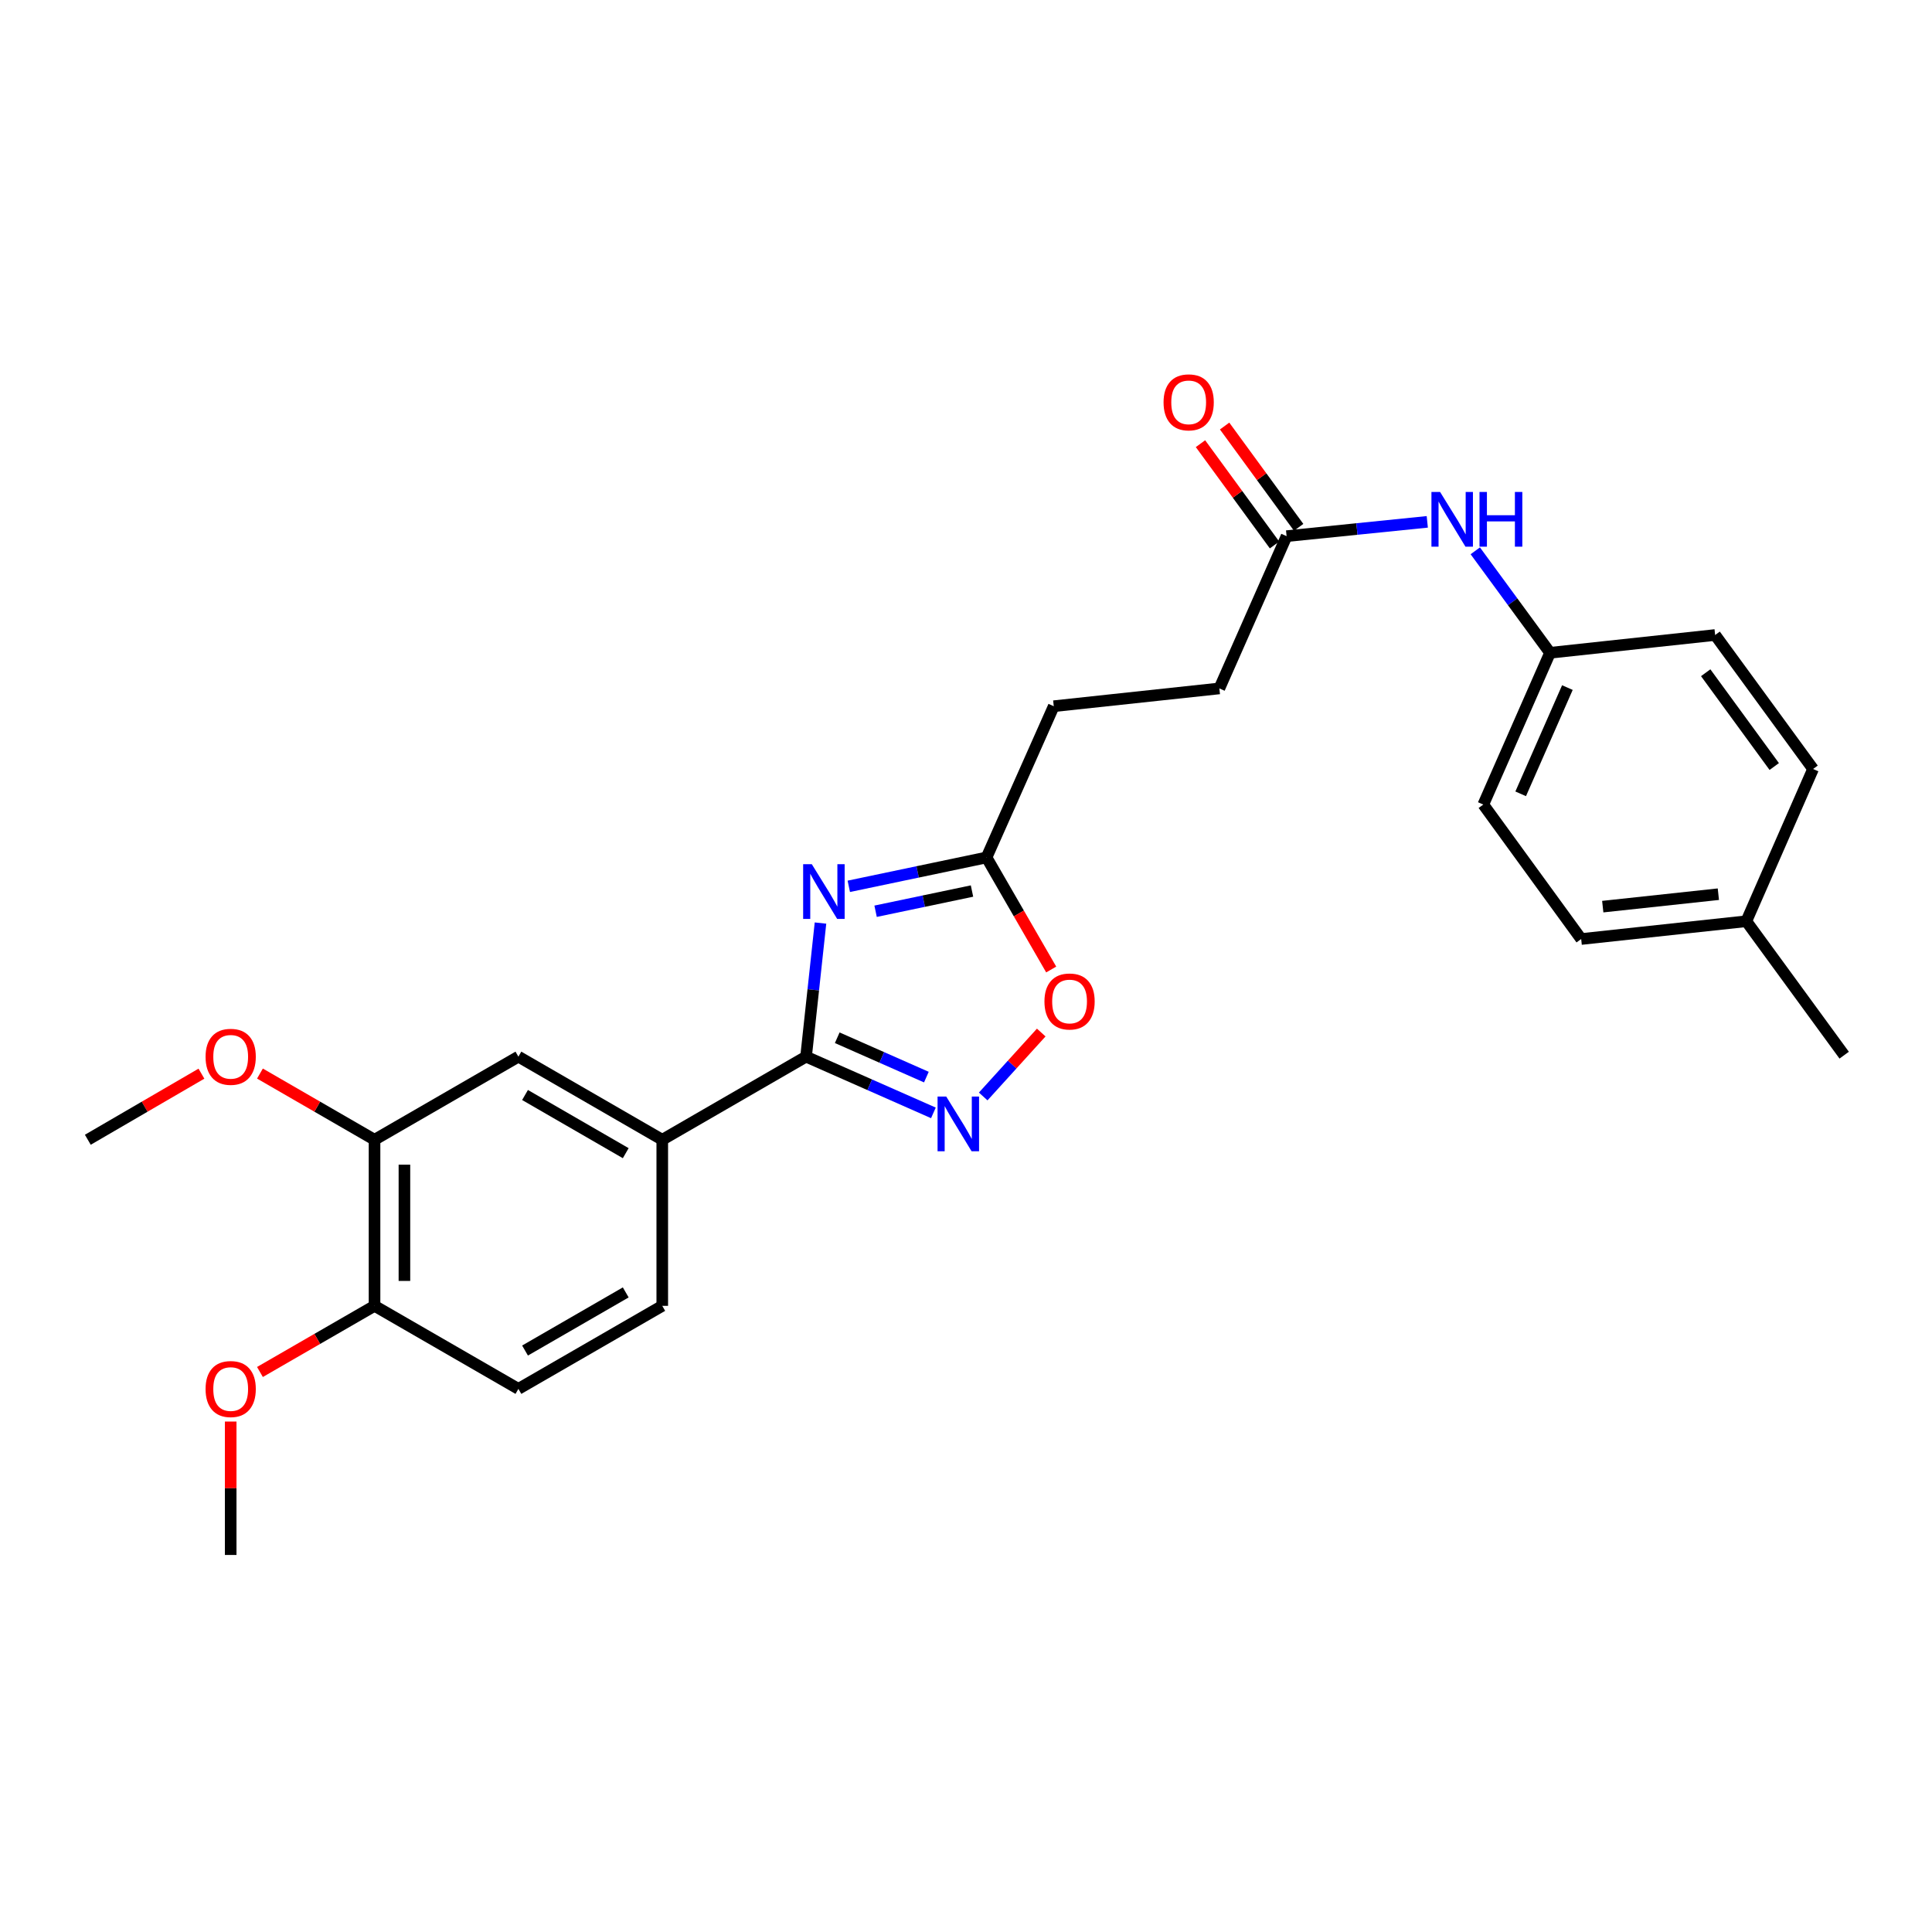 <?xml version='1.0' encoding='iso-8859-1'?>
<svg version='1.1' baseProfile='full'
              xmlns='http://www.w3.org/2000/svg'
                      xmlns:rdkit='http://www.rdkit.org/xml'
                      xmlns:xlink='http://www.w3.org/1999/xlink'
                  xml:space='preserve'
width='1000px' height='1000px' viewBox='0 0 1000 1000'>
<!-- END OF HEADER -->
<rect style='opacity:1.0;fill:#FFFFFF;stroke:none' width='1000' height='1000' x='0' y='0'> </rect>
<path class='bond-0' d='M 424.685,477.773 L 420.951,512.347' style='fill:none;fill-rule:evenodd;stroke:#0000FF;stroke-width:6px;stroke-linecap:butt;stroke-linejoin:miter;stroke-opacity:1' />
<path class='bond-0' d='M 420.951,512.347 L 417.216,546.921' style='fill:none;fill-rule:evenodd;stroke:#000000;stroke-width:6px;stroke-linecap:butt;stroke-linejoin:miter;stroke-opacity:1' />
<path class='bond-2' d='M 439.337,458.763 L 474.98,451.291' style='fill:none;fill-rule:evenodd;stroke:#0000FF;stroke-width:6px;stroke-linecap:butt;stroke-linejoin:miter;stroke-opacity:1' />
<path class='bond-2' d='M 474.98,451.291 L 510.623,443.82' style='fill:none;fill-rule:evenodd;stroke:#000000;stroke-width:6px;stroke-linecap:butt;stroke-linejoin:miter;stroke-opacity:1' />
<path class='bond-2' d='M 453.204,471.662 L 478.154,466.432' style='fill:none;fill-rule:evenodd;stroke:#0000FF;stroke-width:6px;stroke-linecap:butt;stroke-linejoin:miter;stroke-opacity:1' />
<path class='bond-2' d='M 478.154,466.432 L 503.104,461.202' style='fill:none;fill-rule:evenodd;stroke:#000000;stroke-width:6px;stroke-linecap:butt;stroke-linejoin:miter;stroke-opacity:1' />
<path class='bond-1' d='M 417.216,546.921 L 450.172,561.474' style='fill:none;fill-rule:evenodd;stroke:#000000;stroke-width:6px;stroke-linecap:butt;stroke-linejoin:miter;stroke-opacity:1' />
<path class='bond-1' d='M 450.172,561.474 L 483.127,576.027' style='fill:none;fill-rule:evenodd;stroke:#0000FF;stroke-width:6px;stroke-linecap:butt;stroke-linejoin:miter;stroke-opacity:1' />
<path class='bond-1' d='M 433.352,537.135 L 456.421,547.322' style='fill:none;fill-rule:evenodd;stroke:#000000;stroke-width:6px;stroke-linecap:butt;stroke-linejoin:miter;stroke-opacity:1' />
<path class='bond-1' d='M 456.421,547.322 L 479.49,557.509' style='fill:none;fill-rule:evenodd;stroke:#0000FF;stroke-width:6px;stroke-linecap:butt;stroke-linejoin:miter;stroke-opacity:1' />
<path class='bond-4' d='M 417.216,546.921 L 342.787,589.937' style='fill:none;fill-rule:evenodd;stroke:#000000;stroke-width:6px;stroke-linecap:butt;stroke-linejoin:miter;stroke-opacity:1' />
<path class='bond-26' d='M 508.903,567.53 L 523.922,550.983' style='fill:none;fill-rule:evenodd;stroke:#0000FF;stroke-width:6px;stroke-linecap:butt;stroke-linejoin:miter;stroke-opacity:1' />
<path class='bond-26' d='M 523.922,550.983 L 538.942,534.437' style='fill:none;fill-rule:evenodd;stroke:#FF0000;stroke-width:6px;stroke-linecap:butt;stroke-linejoin:miter;stroke-opacity:1' />
<path class='bond-3' d='M 510.623,443.82 L 527.361,472.817' style='fill:none;fill-rule:evenodd;stroke:#000000;stroke-width:6px;stroke-linecap:butt;stroke-linejoin:miter;stroke-opacity:1' />
<path class='bond-3' d='M 527.361,472.817 L 544.098,501.814' style='fill:none;fill-rule:evenodd;stroke:#FF0000;stroke-width:6px;stroke-linecap:butt;stroke-linejoin:miter;stroke-opacity:1' />
<path class='bond-14' d='M 510.623,443.82 L 545.423,365.531' style='fill:none;fill-rule:evenodd;stroke:#000000;stroke-width:6px;stroke-linecap:butt;stroke-linejoin:miter;stroke-opacity:1' />
<path class='bond-5' d='M 342.787,589.937 L 268.323,546.921' style='fill:none;fill-rule:evenodd;stroke:#000000;stroke-width:6px;stroke-linecap:butt;stroke-linejoin:miter;stroke-opacity:1' />
<path class='bond-5' d='M 323.879,596.881 L 271.754,566.769' style='fill:none;fill-rule:evenodd;stroke:#000000;stroke-width:6px;stroke-linecap:butt;stroke-linejoin:miter;stroke-opacity:1' />
<path class='bond-10' d='M 342.787,589.937 L 342.787,675.901' style='fill:none;fill-rule:evenodd;stroke:#000000;stroke-width:6px;stroke-linecap:butt;stroke-linejoin:miter;stroke-opacity:1' />
<path class='bond-6' d='M 268.323,546.921 L 193.858,589.937' style='fill:none;fill-rule:evenodd;stroke:#000000;stroke-width:6px;stroke-linecap:butt;stroke-linejoin:miter;stroke-opacity:1' />
<path class='bond-16' d='M 193.858,589.937 L 164.206,572.806' style='fill:none;fill-rule:evenodd;stroke:#000000;stroke-width:6px;stroke-linecap:butt;stroke-linejoin:miter;stroke-opacity:1' />
<path class='bond-16' d='M 164.206,572.806 L 134.553,555.674' style='fill:none;fill-rule:evenodd;stroke:#FF0000;stroke-width:6px;stroke-linecap:butt;stroke-linejoin:miter;stroke-opacity:1' />
<path class='bond-27' d='M 193.858,589.937 L 193.858,675.901' style='fill:none;fill-rule:evenodd;stroke:#000000;stroke-width:6px;stroke-linecap:butt;stroke-linejoin:miter;stroke-opacity:1' />
<path class='bond-27' d='M 209.329,602.832 L 209.329,663.007' style='fill:none;fill-rule:evenodd;stroke:#000000;stroke-width:6px;stroke-linecap:butt;stroke-linejoin:miter;stroke-opacity:1' />
<path class='bond-7' d='M 665.937,277.513 L 631.137,356.326' style='fill:none;fill-rule:evenodd;stroke:#000000;stroke-width:6px;stroke-linecap:butt;stroke-linejoin:miter;stroke-opacity:1' />
<path class='bond-8' d='M 665.937,277.513 L 702.347,273.811' style='fill:none;fill-rule:evenodd;stroke:#000000;stroke-width:6px;stroke-linecap:butt;stroke-linejoin:miter;stroke-opacity:1' />
<path class='bond-8' d='M 702.347,273.811 L 738.758,270.109' style='fill:none;fill-rule:evenodd;stroke:#0000FF;stroke-width:6px;stroke-linecap:butt;stroke-linejoin:miter;stroke-opacity:1' />
<path class='bond-11' d='M 672.182,272.949 L 653.019,246.731' style='fill:none;fill-rule:evenodd;stroke:#000000;stroke-width:6px;stroke-linecap:butt;stroke-linejoin:miter;stroke-opacity:1' />
<path class='bond-11' d='M 653.019,246.731 L 633.857,220.514' style='fill:none;fill-rule:evenodd;stroke:#FF0000;stroke-width:6px;stroke-linecap:butt;stroke-linejoin:miter;stroke-opacity:1' />
<path class='bond-11' d='M 659.692,282.078 L 640.53,255.86' style='fill:none;fill-rule:evenodd;stroke:#000000;stroke-width:6px;stroke-linecap:butt;stroke-linejoin:miter;stroke-opacity:1' />
<path class='bond-11' d='M 640.53,255.86 L 621.367,229.643' style='fill:none;fill-rule:evenodd;stroke:#FF0000;stroke-width:6px;stroke-linecap:butt;stroke-linejoin:miter;stroke-opacity:1' />
<path class='bond-13' d='M 763.603,285.1 L 782.951,311.491' style='fill:none;fill-rule:evenodd;stroke:#0000FF;stroke-width:6px;stroke-linecap:butt;stroke-linejoin:miter;stroke-opacity:1' />
<path class='bond-13' d='M 782.951,311.491 L 802.3,337.882' style='fill:none;fill-rule:evenodd;stroke:#000000;stroke-width:6px;stroke-linecap:butt;stroke-linejoin:miter;stroke-opacity:1' />
<path class='bond-9' d='M 193.858,675.901 L 268.323,718.883' style='fill:none;fill-rule:evenodd;stroke:#000000;stroke-width:6px;stroke-linecap:butt;stroke-linejoin:miter;stroke-opacity:1' />
<path class='bond-20' d='M 193.858,675.901 L 164.205,693.019' style='fill:none;fill-rule:evenodd;stroke:#000000;stroke-width:6px;stroke-linecap:butt;stroke-linejoin:miter;stroke-opacity:1' />
<path class='bond-20' d='M 164.205,693.019 L 134.552,710.138' style='fill:none;fill-rule:evenodd;stroke:#FF0000;stroke-width:6px;stroke-linecap:butt;stroke-linejoin:miter;stroke-opacity:1' />
<path class='bond-12' d='M 342.787,675.901 L 268.323,718.883' style='fill:none;fill-rule:evenodd;stroke:#000000;stroke-width:6px;stroke-linecap:butt;stroke-linejoin:miter;stroke-opacity:1' />
<path class='bond-12' d='M 323.883,668.95 L 271.758,699.037' style='fill:none;fill-rule:evenodd;stroke:#000000;stroke-width:6px;stroke-linecap:butt;stroke-linejoin:miter;stroke-opacity:1' />
<path class='bond-18' d='M 802.3,337.882 L 887.756,328.677' style='fill:none;fill-rule:evenodd;stroke:#000000;stroke-width:6px;stroke-linecap:butt;stroke-linejoin:miter;stroke-opacity:1' />
<path class='bond-19' d='M 802.3,337.882 L 767.758,416.437' style='fill:none;fill-rule:evenodd;stroke:#000000;stroke-width:6px;stroke-linecap:butt;stroke-linejoin:miter;stroke-opacity:1' />
<path class='bond-19' d='M 811.28,355.892 L 787.101,410.881' style='fill:none;fill-rule:evenodd;stroke:#000000;stroke-width:6px;stroke-linecap:butt;stroke-linejoin:miter;stroke-opacity:1' />
<path class='bond-15' d='M 545.423,365.531 L 631.137,356.326' style='fill:none;fill-rule:evenodd;stroke:#000000;stroke-width:6px;stroke-linecap:butt;stroke-linejoin:miter;stroke-opacity:1' />
<path class='bond-24' d='M 104.264,555.727 L 74.859,572.832' style='fill:none;fill-rule:evenodd;stroke:#FF0000;stroke-width:6px;stroke-linecap:butt;stroke-linejoin:miter;stroke-opacity:1' />
<path class='bond-24' d='M 74.859,572.832 L 45.455,589.937' style='fill:none;fill-rule:evenodd;stroke:#000000;stroke-width:6px;stroke-linecap:butt;stroke-linejoin:miter;stroke-opacity:1' />
<path class='bond-17' d='M 903.897,476.832 L 818.415,486.037' style='fill:none;fill-rule:evenodd;stroke:#000000;stroke-width:6px;stroke-linecap:butt;stroke-linejoin:miter;stroke-opacity:1' />
<path class='bond-17' d='M 889.418,462.831 L 829.581,469.274' style='fill:none;fill-rule:evenodd;stroke:#000000;stroke-width:6px;stroke-linecap:butt;stroke-linejoin:miter;stroke-opacity:1' />
<path class='bond-23' d='M 903.897,476.832 L 954.545,546.156' style='fill:none;fill-rule:evenodd;stroke:#000000;stroke-width:6px;stroke-linecap:butt;stroke-linejoin:miter;stroke-opacity:1' />
<path class='bond-28' d='M 903.897,476.832 L 938.439,398.027' style='fill:none;fill-rule:evenodd;stroke:#000000;stroke-width:6px;stroke-linecap:butt;stroke-linejoin:miter;stroke-opacity:1' />
<path class='bond-22' d='M 887.756,328.677 L 938.439,398.027' style='fill:none;fill-rule:evenodd;stroke:#000000;stroke-width:6px;stroke-linecap:butt;stroke-linejoin:miter;stroke-opacity:1' />
<path class='bond-22' d='M 882.868,348.208 L 918.346,396.753' style='fill:none;fill-rule:evenodd;stroke:#000000;stroke-width:6px;stroke-linecap:butt;stroke-linejoin:miter;stroke-opacity:1' />
<path class='bond-21' d='M 767.758,416.437 L 818.415,486.037' style='fill:none;fill-rule:evenodd;stroke:#000000;stroke-width:6px;stroke-linecap:butt;stroke-linejoin:miter;stroke-opacity:1' />
<path class='bond-25' d='M 119.403,735.792 L 119.403,770.319' style='fill:none;fill-rule:evenodd;stroke:#FF0000;stroke-width:6px;stroke-linecap:butt;stroke-linejoin:miter;stroke-opacity:1' />
<path class='bond-25' d='M 119.403,770.319 L 119.403,804.847' style='fill:none;fill-rule:evenodd;stroke:#000000;stroke-width:6px;stroke-linecap:butt;stroke-linejoin:miter;stroke-opacity:1' />
<path  class='atom-0' d='M 420.187 447.305
L 429.467 462.305
Q 430.387 463.785, 431.867 466.465
Q 433.347 469.145, 433.427 469.305
L 433.427 447.305
L 437.187 447.305
L 437.187 475.625
L 433.307 475.625
L 423.347 459.225
Q 422.187 457.305, 420.947 455.105
Q 419.747 452.905, 419.387 452.225
L 419.387 475.625
L 415.707 475.625
L 415.707 447.305
L 420.187 447.305
' fill='#0000FF'/>
<path  class='atom-2' d='M 489.761 567.561
L 499.041 582.561
Q 499.961 584.041, 501.441 586.721
Q 502.921 589.401, 503.001 589.561
L 503.001 567.561
L 506.761 567.561
L 506.761 595.881
L 502.881 595.881
L 492.921 579.481
Q 491.761 577.561, 490.521 575.361
Q 489.321 573.161, 488.961 572.481
L 488.961 595.881
L 485.281 595.881
L 485.281 567.561
L 489.761 567.561
' fill='#0000FF'/>
<path  class='atom-4' d='M 540.605 518.364
Q 540.605 511.564, 543.965 507.764
Q 547.325 503.964, 553.605 503.964
Q 559.885 503.964, 563.245 507.764
Q 566.605 511.564, 566.605 518.364
Q 566.605 525.244, 563.205 529.164
Q 559.805 533.044, 553.605 533.044
Q 547.365 533.044, 543.965 529.164
Q 540.605 525.284, 540.605 518.364
M 553.605 529.844
Q 557.925 529.844, 560.245 526.964
Q 562.605 524.044, 562.605 518.364
Q 562.605 512.804, 560.245 510.004
Q 557.925 507.164, 553.605 507.164
Q 549.285 507.164, 546.925 509.964
Q 544.605 512.764, 544.605 518.364
Q 544.605 524.084, 546.925 526.964
Q 549.285 529.844, 553.605 529.844
' fill='#FF0000'/>
<path  class='atom-9' d='M 745.391 254.638
L 754.671 269.638
Q 755.591 271.118, 757.071 273.798
Q 758.551 276.478, 758.631 276.638
L 758.631 254.638
L 762.391 254.638
L 762.391 282.958
L 758.511 282.958
L 748.551 266.558
Q 747.391 264.638, 746.151 262.438
Q 744.951 260.238, 744.591 259.558
L 744.591 282.958
L 740.911 282.958
L 740.911 254.638
L 745.391 254.638
' fill='#0000FF'/>
<path  class='atom-9' d='M 765.791 254.638
L 769.631 254.638
L 769.631 266.678
L 784.111 266.678
L 784.111 254.638
L 787.951 254.638
L 787.951 282.958
L 784.111 282.958
L 784.111 269.878
L 769.631 269.878
L 769.631 282.958
L 765.791 282.958
L 765.791 254.638
' fill='#0000FF'/>
<path  class='atom-12' d='M 602.254 208.251
Q 602.254 201.451, 605.614 197.651
Q 608.974 193.851, 615.254 193.851
Q 621.534 193.851, 624.894 197.651
Q 628.254 201.451, 628.254 208.251
Q 628.254 215.131, 624.854 219.051
Q 621.454 222.931, 615.254 222.931
Q 609.014 222.931, 605.614 219.051
Q 602.254 215.171, 602.254 208.251
M 615.254 219.731
Q 619.574 219.731, 621.894 216.851
Q 624.254 213.931, 624.254 208.251
Q 624.254 202.691, 621.894 199.891
Q 619.574 197.051, 615.254 197.051
Q 610.934 197.051, 608.574 199.851
Q 606.254 202.651, 606.254 208.251
Q 606.254 213.971, 608.574 216.851
Q 610.934 219.731, 615.254 219.731
' fill='#FF0000'/>
<path  class='atom-17' d='M 106.403 547.001
Q 106.403 540.201, 109.763 536.401
Q 113.123 532.601, 119.403 532.601
Q 125.683 532.601, 129.043 536.401
Q 132.403 540.201, 132.403 547.001
Q 132.403 553.881, 129.003 557.801
Q 125.603 561.681, 119.403 561.681
Q 113.163 561.681, 109.763 557.801
Q 106.403 553.921, 106.403 547.001
M 119.403 558.481
Q 123.723 558.481, 126.043 555.601
Q 128.403 552.681, 128.403 547.001
Q 128.403 541.441, 126.043 538.641
Q 123.723 535.801, 119.403 535.801
Q 115.083 535.801, 112.723 538.601
Q 110.403 541.401, 110.403 547.001
Q 110.403 552.721, 112.723 555.601
Q 115.083 558.481, 119.403 558.481
' fill='#FF0000'/>
<path  class='atom-21' d='M 106.403 718.963
Q 106.403 712.163, 109.763 708.363
Q 113.123 704.563, 119.403 704.563
Q 125.683 704.563, 129.043 708.363
Q 132.403 712.163, 132.403 718.963
Q 132.403 725.843, 129.003 729.763
Q 125.603 733.643, 119.403 733.643
Q 113.163 733.643, 109.763 729.763
Q 106.403 725.883, 106.403 718.963
M 119.403 730.443
Q 123.723 730.443, 126.043 727.563
Q 128.403 724.643, 128.403 718.963
Q 128.403 713.403, 126.043 710.603
Q 123.723 707.763, 119.403 707.763
Q 115.083 707.763, 112.723 710.563
Q 110.403 713.363, 110.403 718.963
Q 110.403 724.683, 112.723 727.563
Q 115.083 730.443, 119.403 730.443
' fill='#FF0000'/>
</svg>
